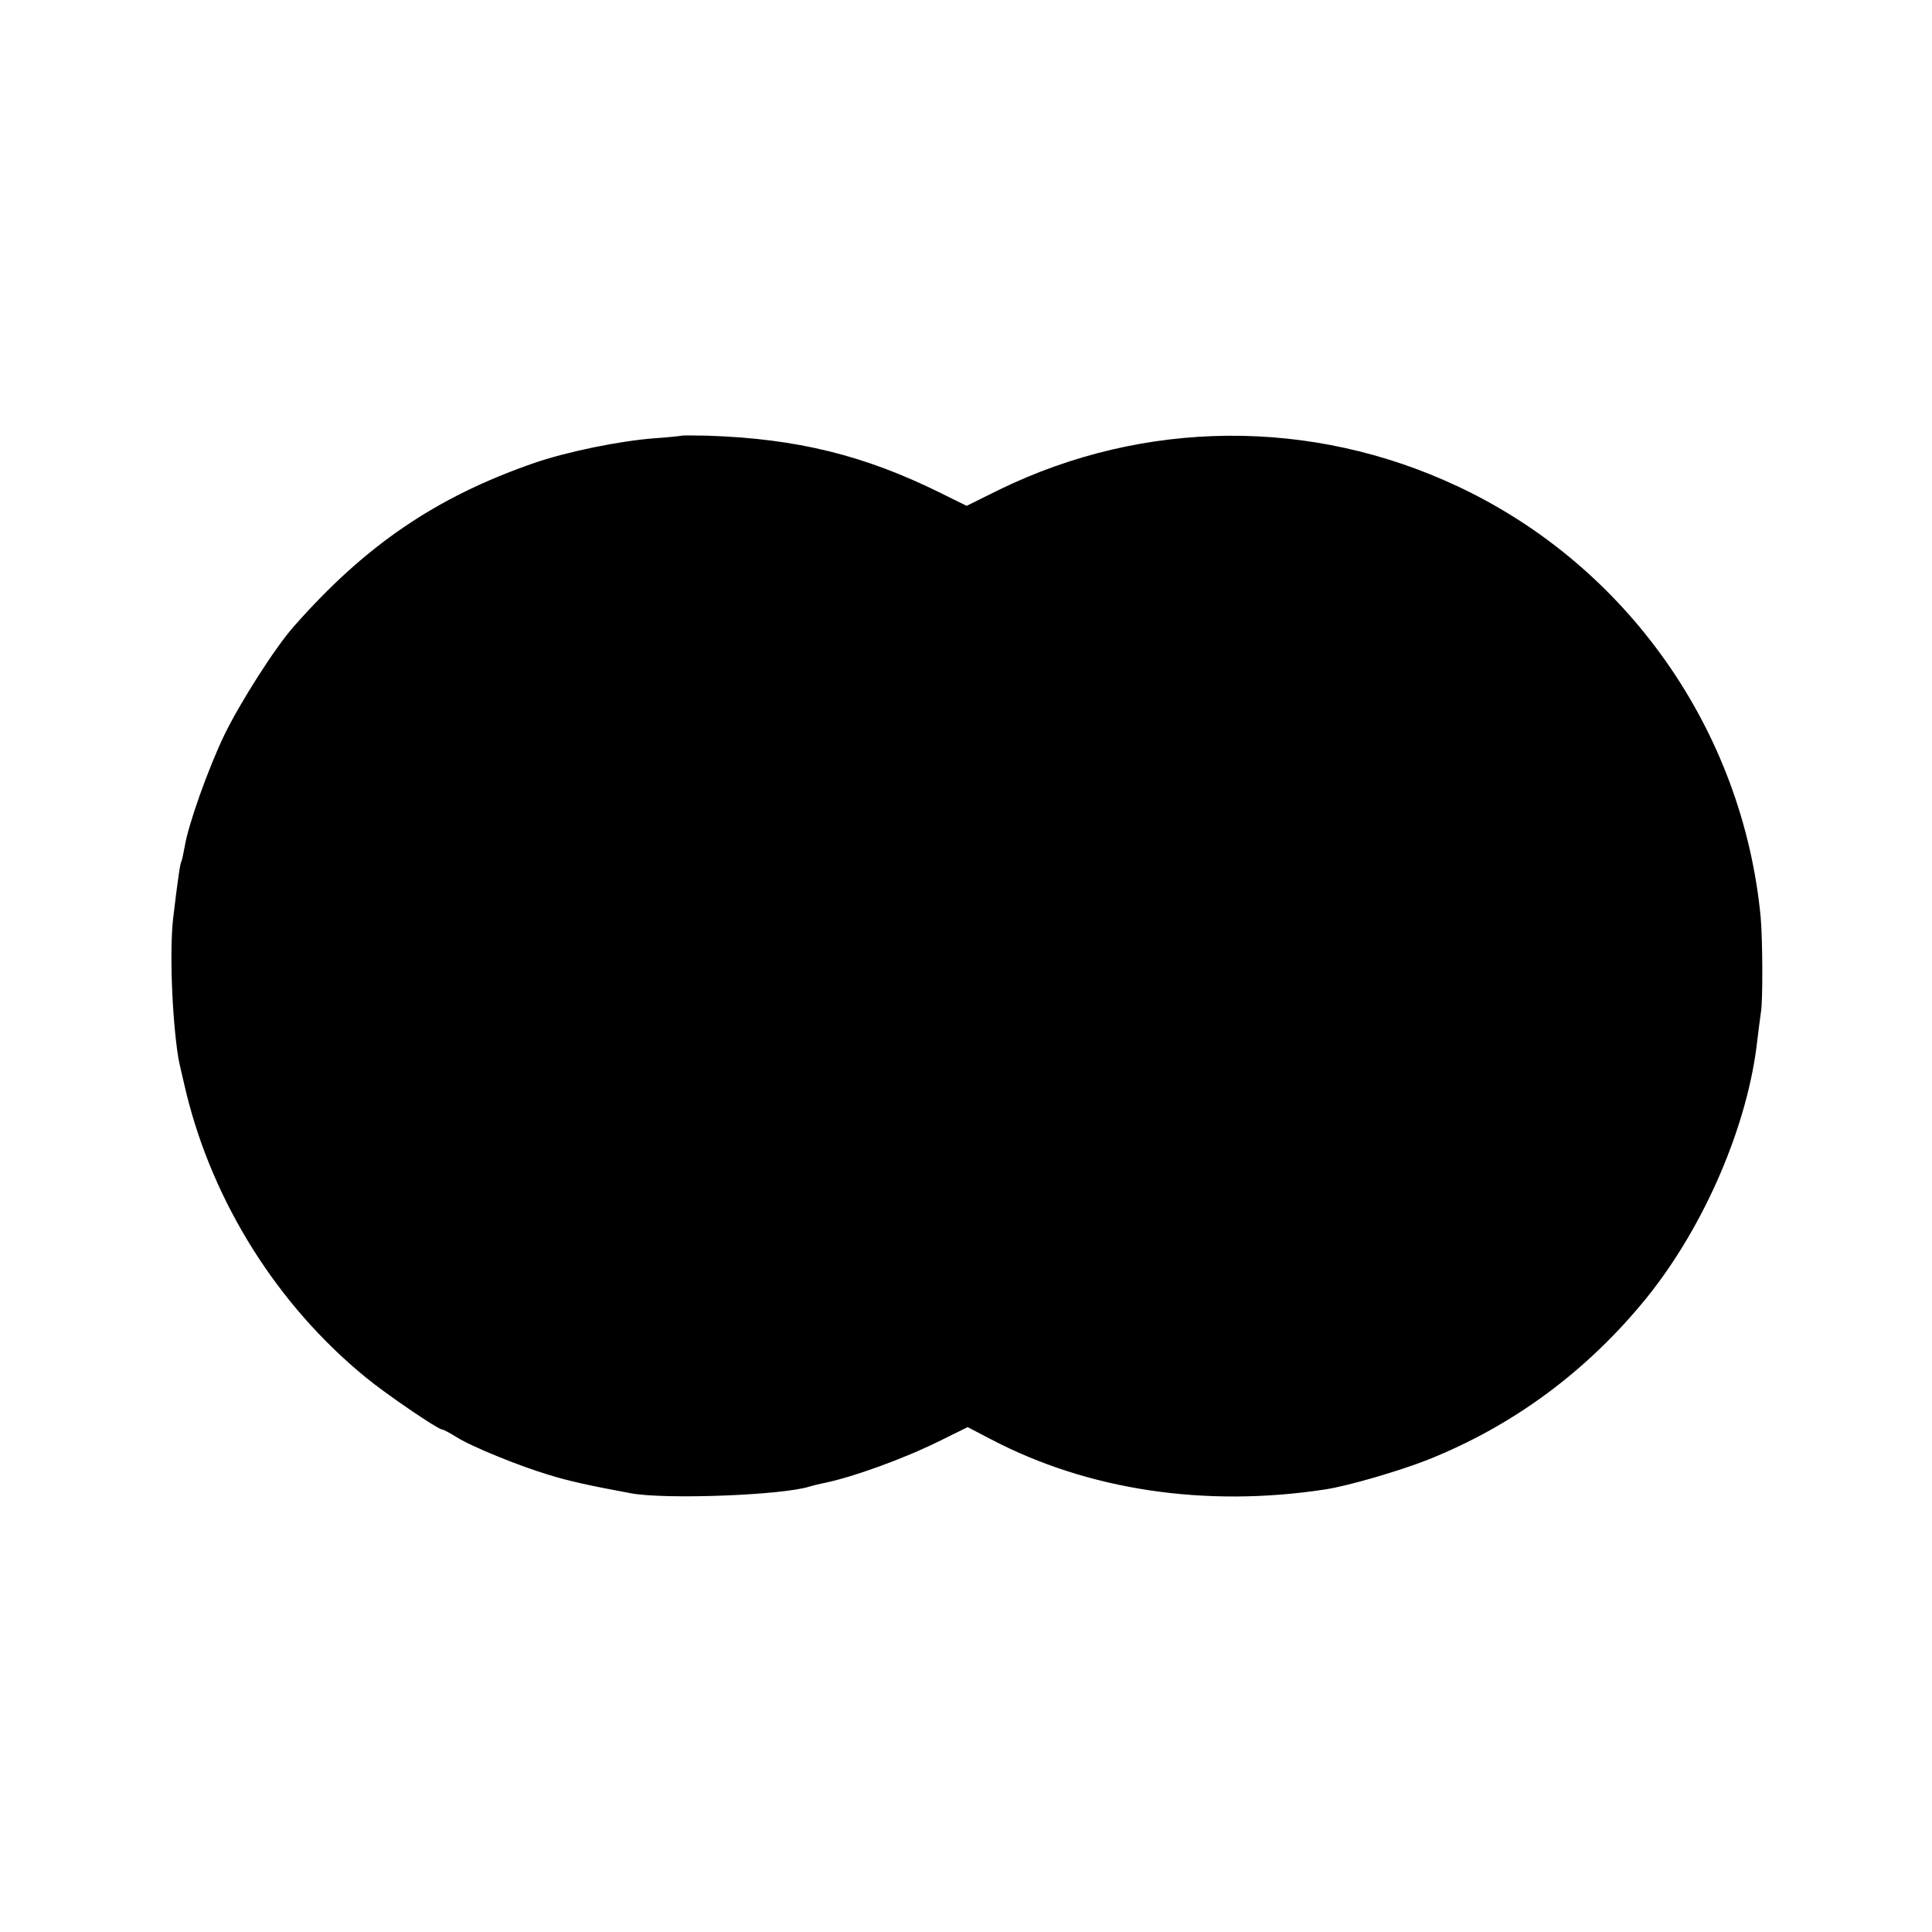 <svg version="1.0" xmlns="http://www.w3.org/2000/svg" width="789.333" height="789.333" viewBox="0 0 592 592"><path d="M208.8 133.5c-.2.1-3.9.5-8.3.8-10.6.8-26.8 4.1-36.9 7.6-30 10.4-51.7 25.2-73.6 50.1-5.7 6.4-16.5 23.4-21.2 33.1-4.9 10.1-11.2 27.8-12.2 34.3-.4 2.1-.8 4.1-1 4.5-.4.6-1.1 5.4-2.5 17.1-1.2 9.8-.4 30.8 1.5 42.9.2 1.4 1.4 6.4 2.5 11.1 8.3 33.7 28 65 54.9 87 6.3 5.2 22.2 16 23.4 16 .4 0 2.3 1 4.4 2.3 4.3 2.8 19.2 8.9 28.3 11.6 5.7 1.8 12.4 3.3 25.4 5.7 10.6 1.9 46.1.6 54.6-2.1 1-.3 2.6-.7 3.6-.9 9.2-1.8 25-7.5 36.3-13.1l8.5-4.2 7.3 3.8c29.6 15.5 65.5 20.9 102.2 15.3 6.8-1 22.6-5.6 31.5-9.1 26.3-10.5 48.9-27.2 67.2-49.8 17.7-22 31-53 33.8-79 .4-3.3.9-7.1 1.1-8.5.6-3.5.5-22.4-.1-29-5.5-57.3-41-107.7-92.9-132-44.7-21-95.9-20.6-140.3 1l-10.1 5-7.9-3.9c-23.4-11.6-44.1-16.7-71.5-17.6-4.3-.1-7.9-.1-8 0z"/></svg>